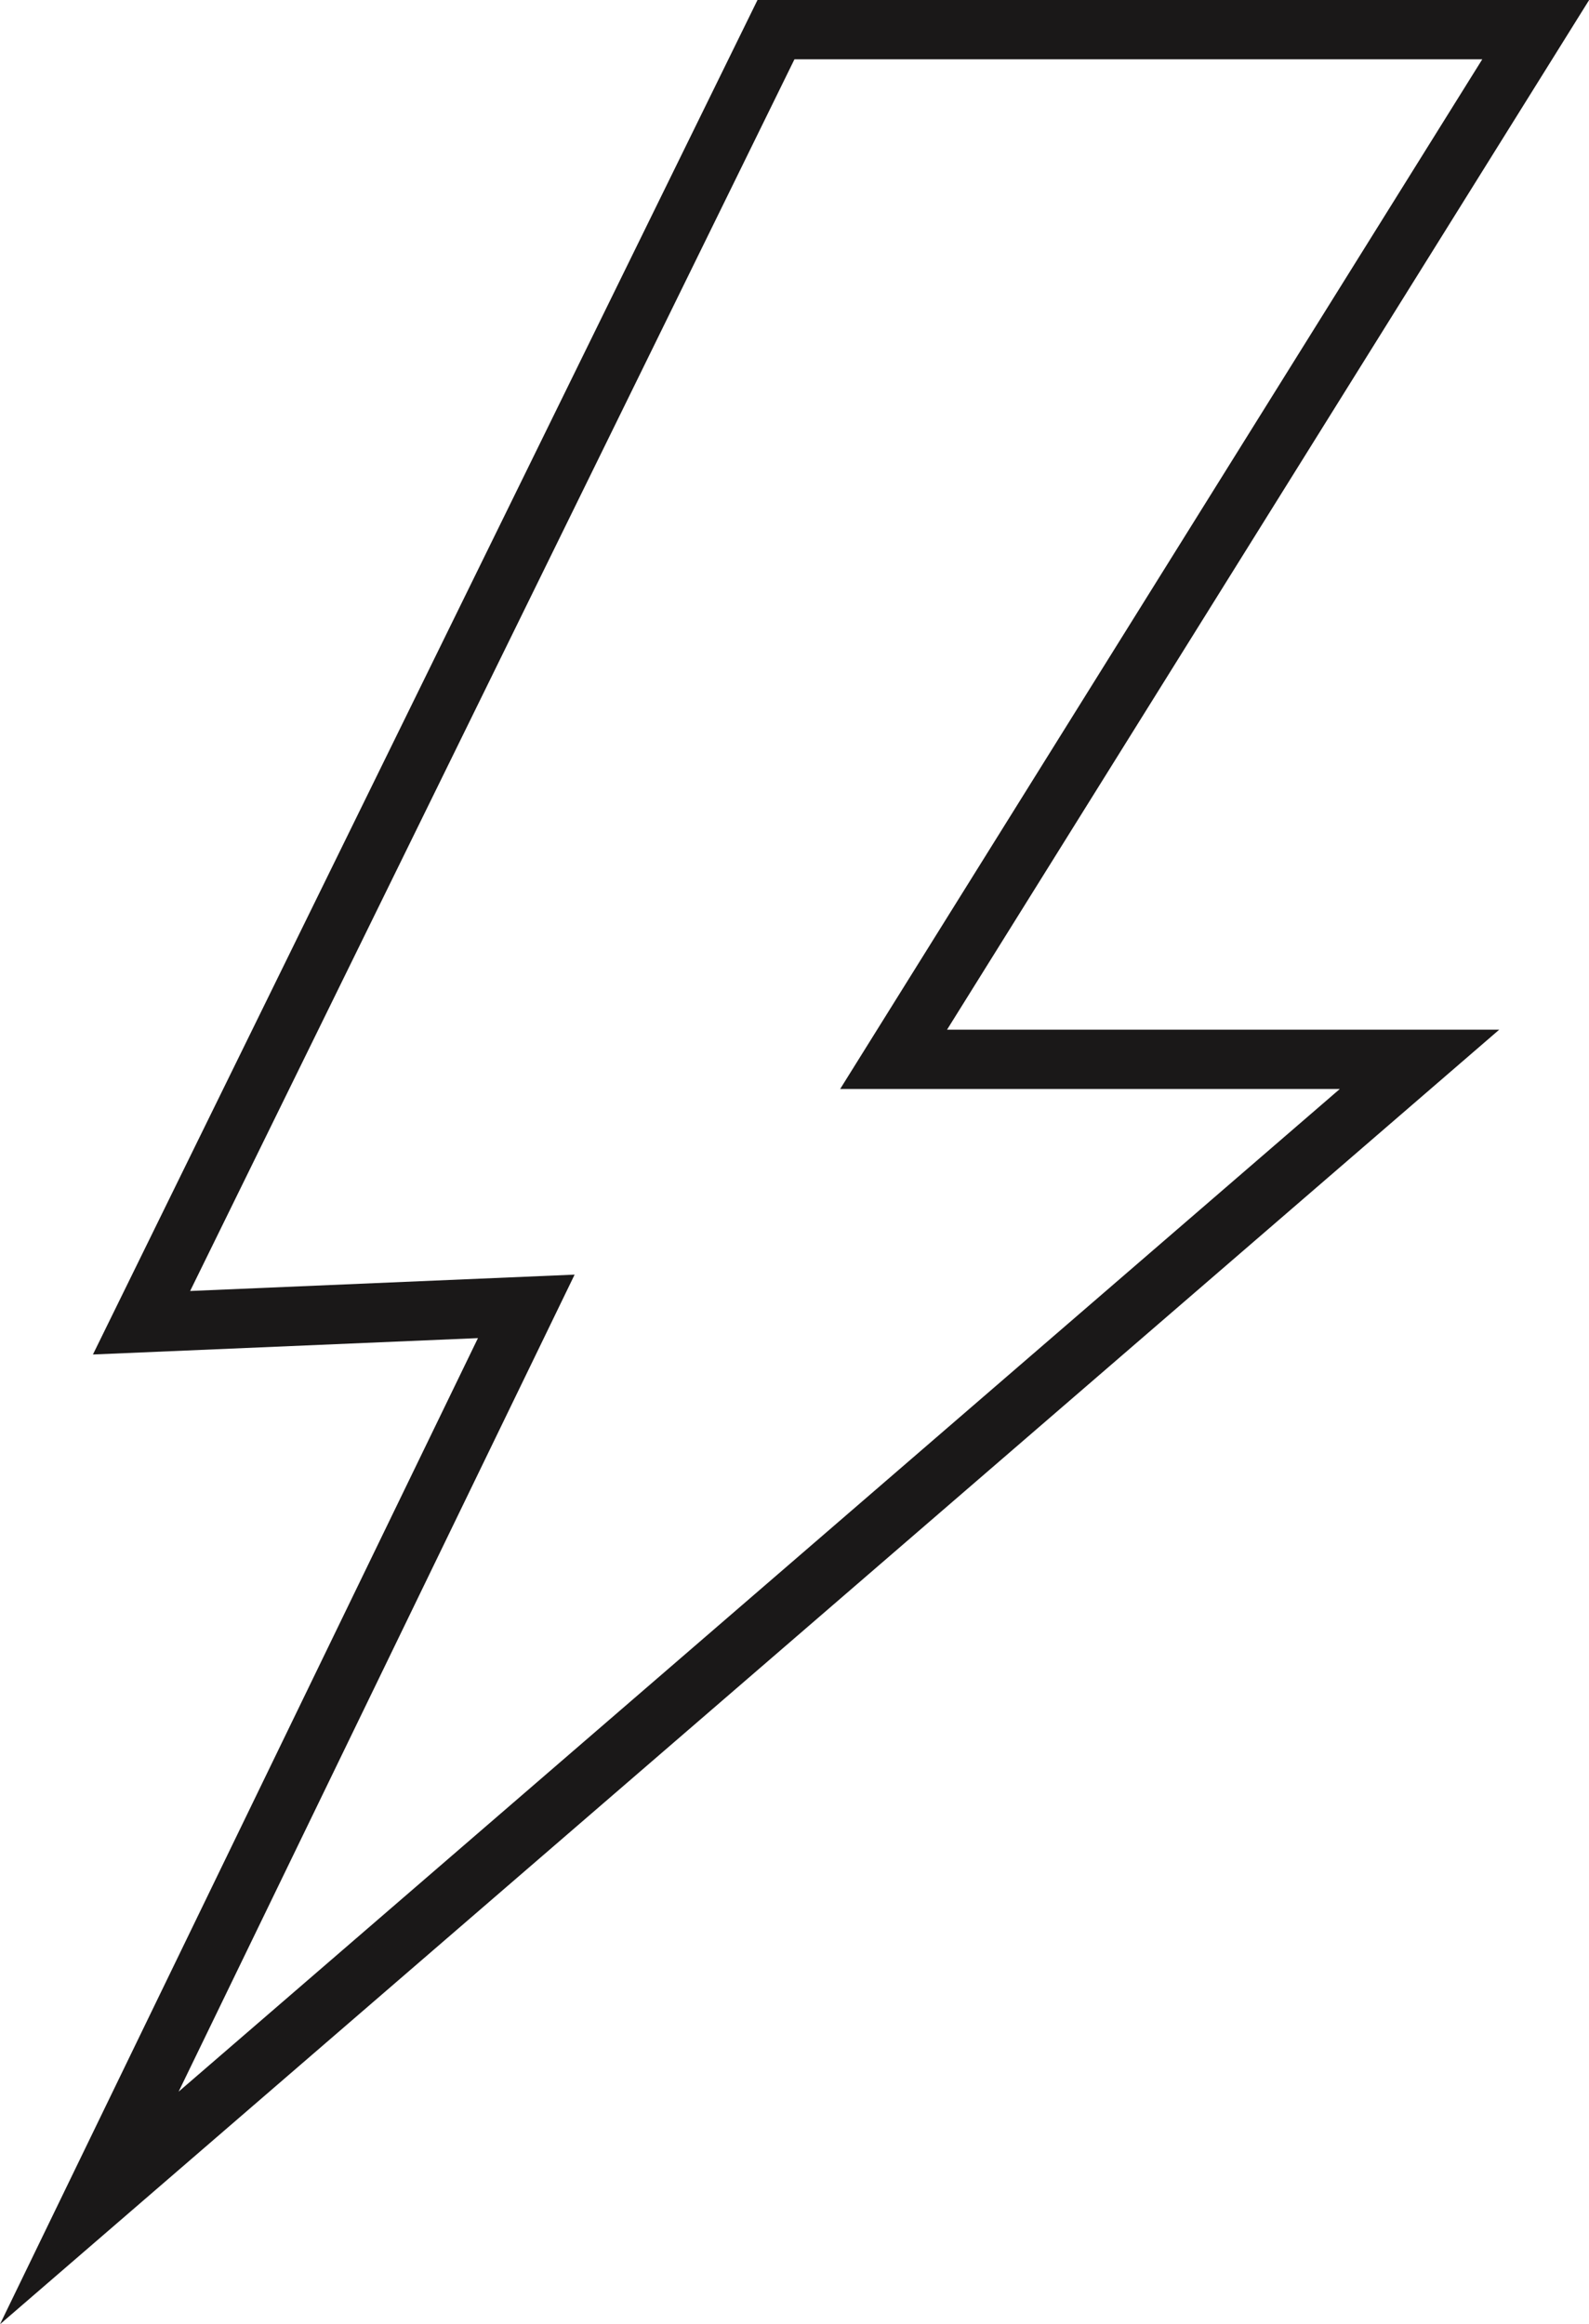<svg xmlns="http://www.w3.org/2000/svg" xmlns:xlink="http://www.w3.org/1999/xlink" width="26.799" height="39.178" viewBox="0 0 26.799 39.178">
  <defs>
    <clipPath id="clip-path">
      <rect id="Rectangle_4057" data-name="Rectangle 4057" width="26.799" height="39.178" fill="none"/>
    </clipPath>
  </defs>
  <g id="Group_4845" data-name="Group 4845" clip-path="url(#clip-path)">
    <path id="Path_4839" data-name="Path 4839" d="M13.087.5,2.387,22.3l6.489-.276-7.37,15.2L23.941,17.859h-8.87L25.9.5Z" transform="translate(0 0)" fill="none" stroke="#1a1818" stroke-miterlimit="10" stroke-width="1"/>
  </g>
</svg>
